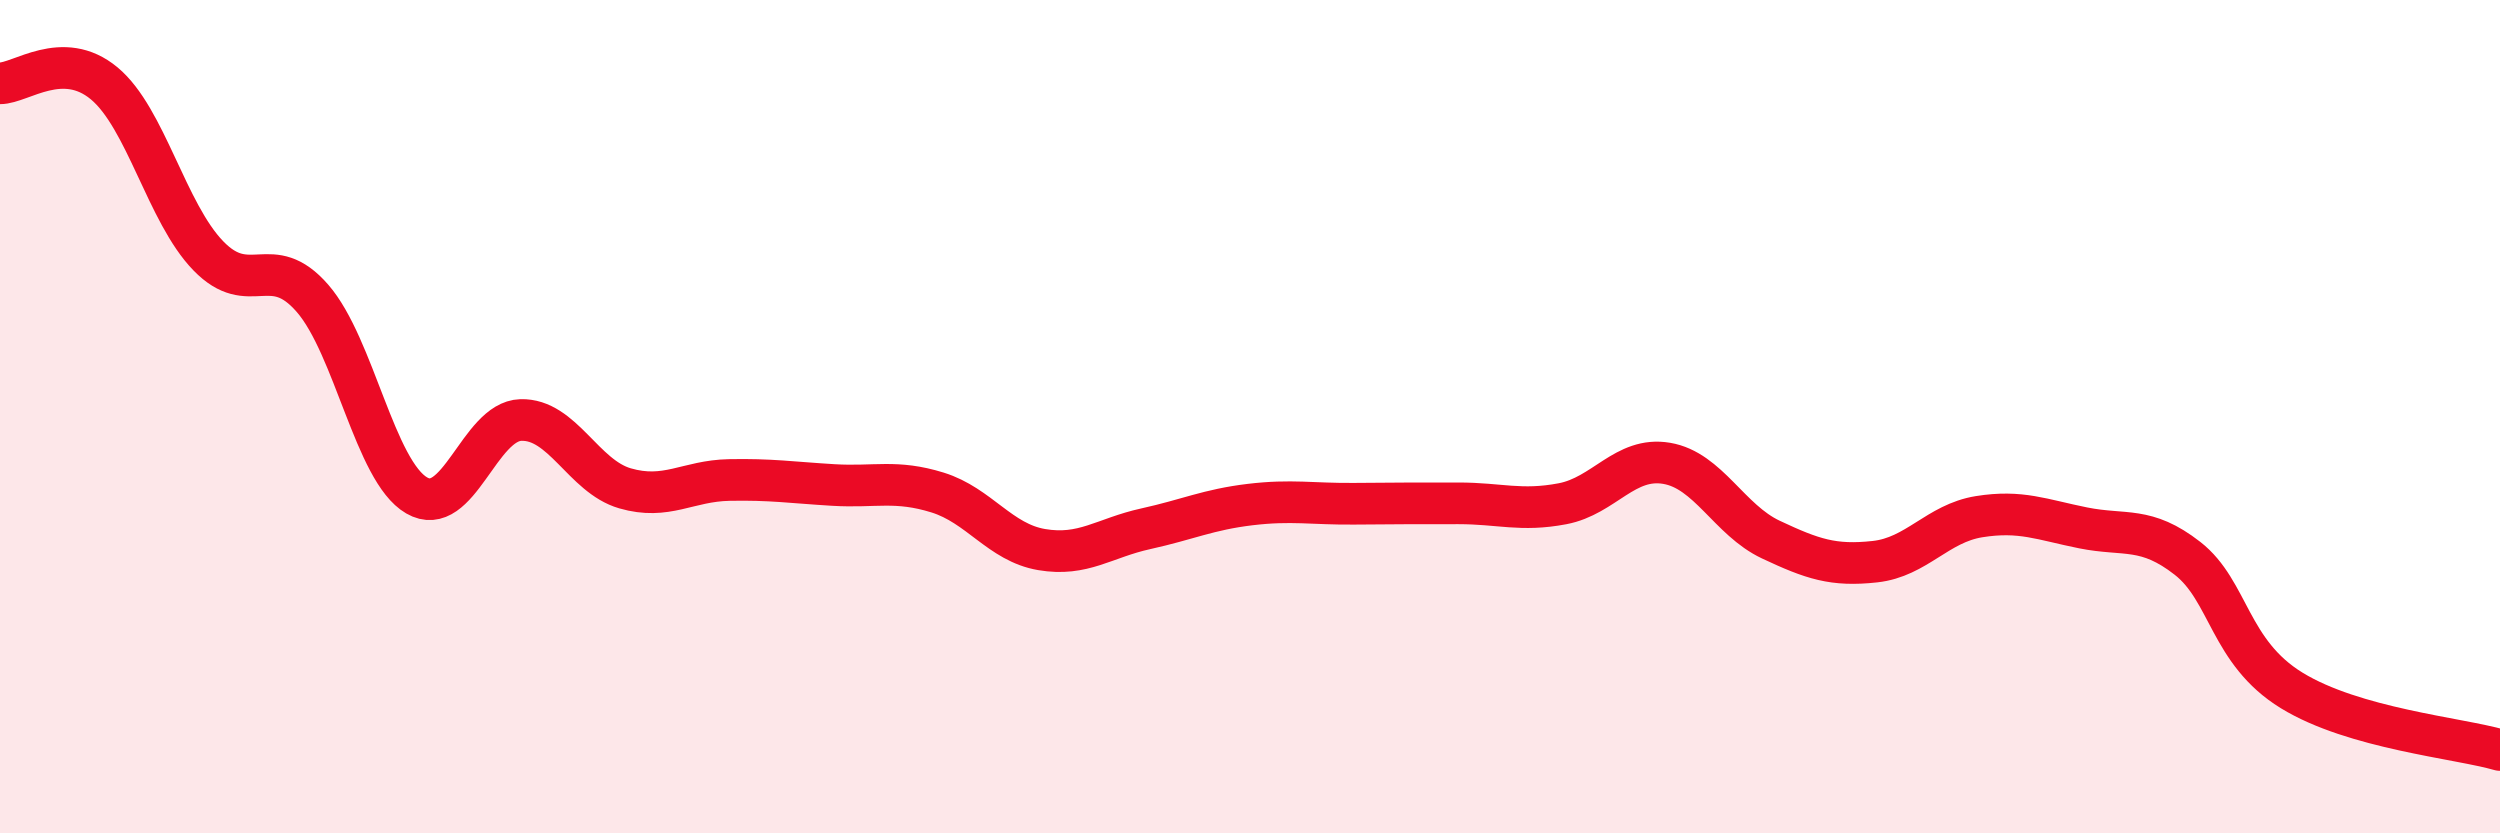
    <svg width="60" height="20" viewBox="0 0 60 20" xmlns="http://www.w3.org/2000/svg">
      <path
        d="M 0,2 C 0.5,2 1.5,1.17 2.5,2 C 3.5,2.83 4,5.11 5,6.14 C 6,7.17 6.5,6.01 7.5,7.16 C 8.5,8.31 9,11.31 10,11.89 C 11,12.47 11.5,10.11 12.5,10.08 C 13.5,10.05 14,11.43 15,11.72 C 16,12.01 16.5,11.54 17.5,11.52 C 18.5,11.5 19,11.58 20,11.64 C 21,11.7 21.5,11.51 22.5,11.82 C 23.5,12.13 24,13.02 25,13.19 C 26,13.36 26.5,12.91 27.5,12.69 C 28.5,12.47 29,12.23 30,12.11 C 31,11.99 31.5,12.1 32.5,12.09 C 33.5,12.08 34,12.08 35,12.08 C 36,12.08 36.5,12.28 37.5,12.09 C 38.5,11.9 39,10.95 40,11.12 C 41,11.29 41.5,12.48 42.5,12.95 C 43.5,13.42 44,13.59 45,13.48 C 46,13.37 46.5,12.56 47.5,12.4 C 48.5,12.24 49,12.47 50,12.67 C 51,12.87 51.5,12.62 52.5,13.4 C 53.5,14.18 53.5,15.65 55,16.57 C 56.5,17.49 59,17.71 60,18L60 20L0 20Z"
        fill="#EB0A25"
        opacity="0.1"
        stroke-linecap="round"
        stroke-linejoin="round"
      />
      <path
        d="M 0,2 C 0.5,2 1.5,1.17 2.5,2 C 3.5,2.83 4,5.11 5,6.14 C 6,7.17 6.5,6.01 7.5,7.16 C 8.5,8.31 9,11.31 10,11.89 C 11,12.47 11.5,10.11 12.5,10.08 C 13.5,10.05 14,11.43 15,11.72 C 16,12.01 16.5,11.54 17.5,11.52 C 18.5,11.5 19,11.58 20,11.64 C 21,11.7 21.5,11.51 22.5,11.82 C 23.5,12.13 24,13.02 25,13.19 C 26,13.36 26.5,12.91 27.5,12.69 C 28.5,12.47 29,12.23 30,12.11 C 31,11.99 31.5,12.1 32.5,12.09 C 33.5,12.08 34,12.08 35,12.08 C 36,12.08 36.5,12.28 37.5,12.09 C 38.5,11.9 39,10.95 40,11.12 C 41,11.29 41.5,12.48 42.5,12.95 C 43.5,13.42 44,13.59 45,13.48 C 46,13.37 46.5,12.56 47.5,12.4 C 48.5,12.24 49,12.47 50,12.67 C 51,12.87 51.5,12.62 52.5,13.4 C 53.5,14.18 53.5,15.65 55,16.57 C 56.5,17.49 59,17.71 60,18"
        stroke="#EB0A25"
        stroke-width="1"
        fill="none"
        stroke-linecap="round"
        stroke-linejoin="round"
      />
    </svg>
  